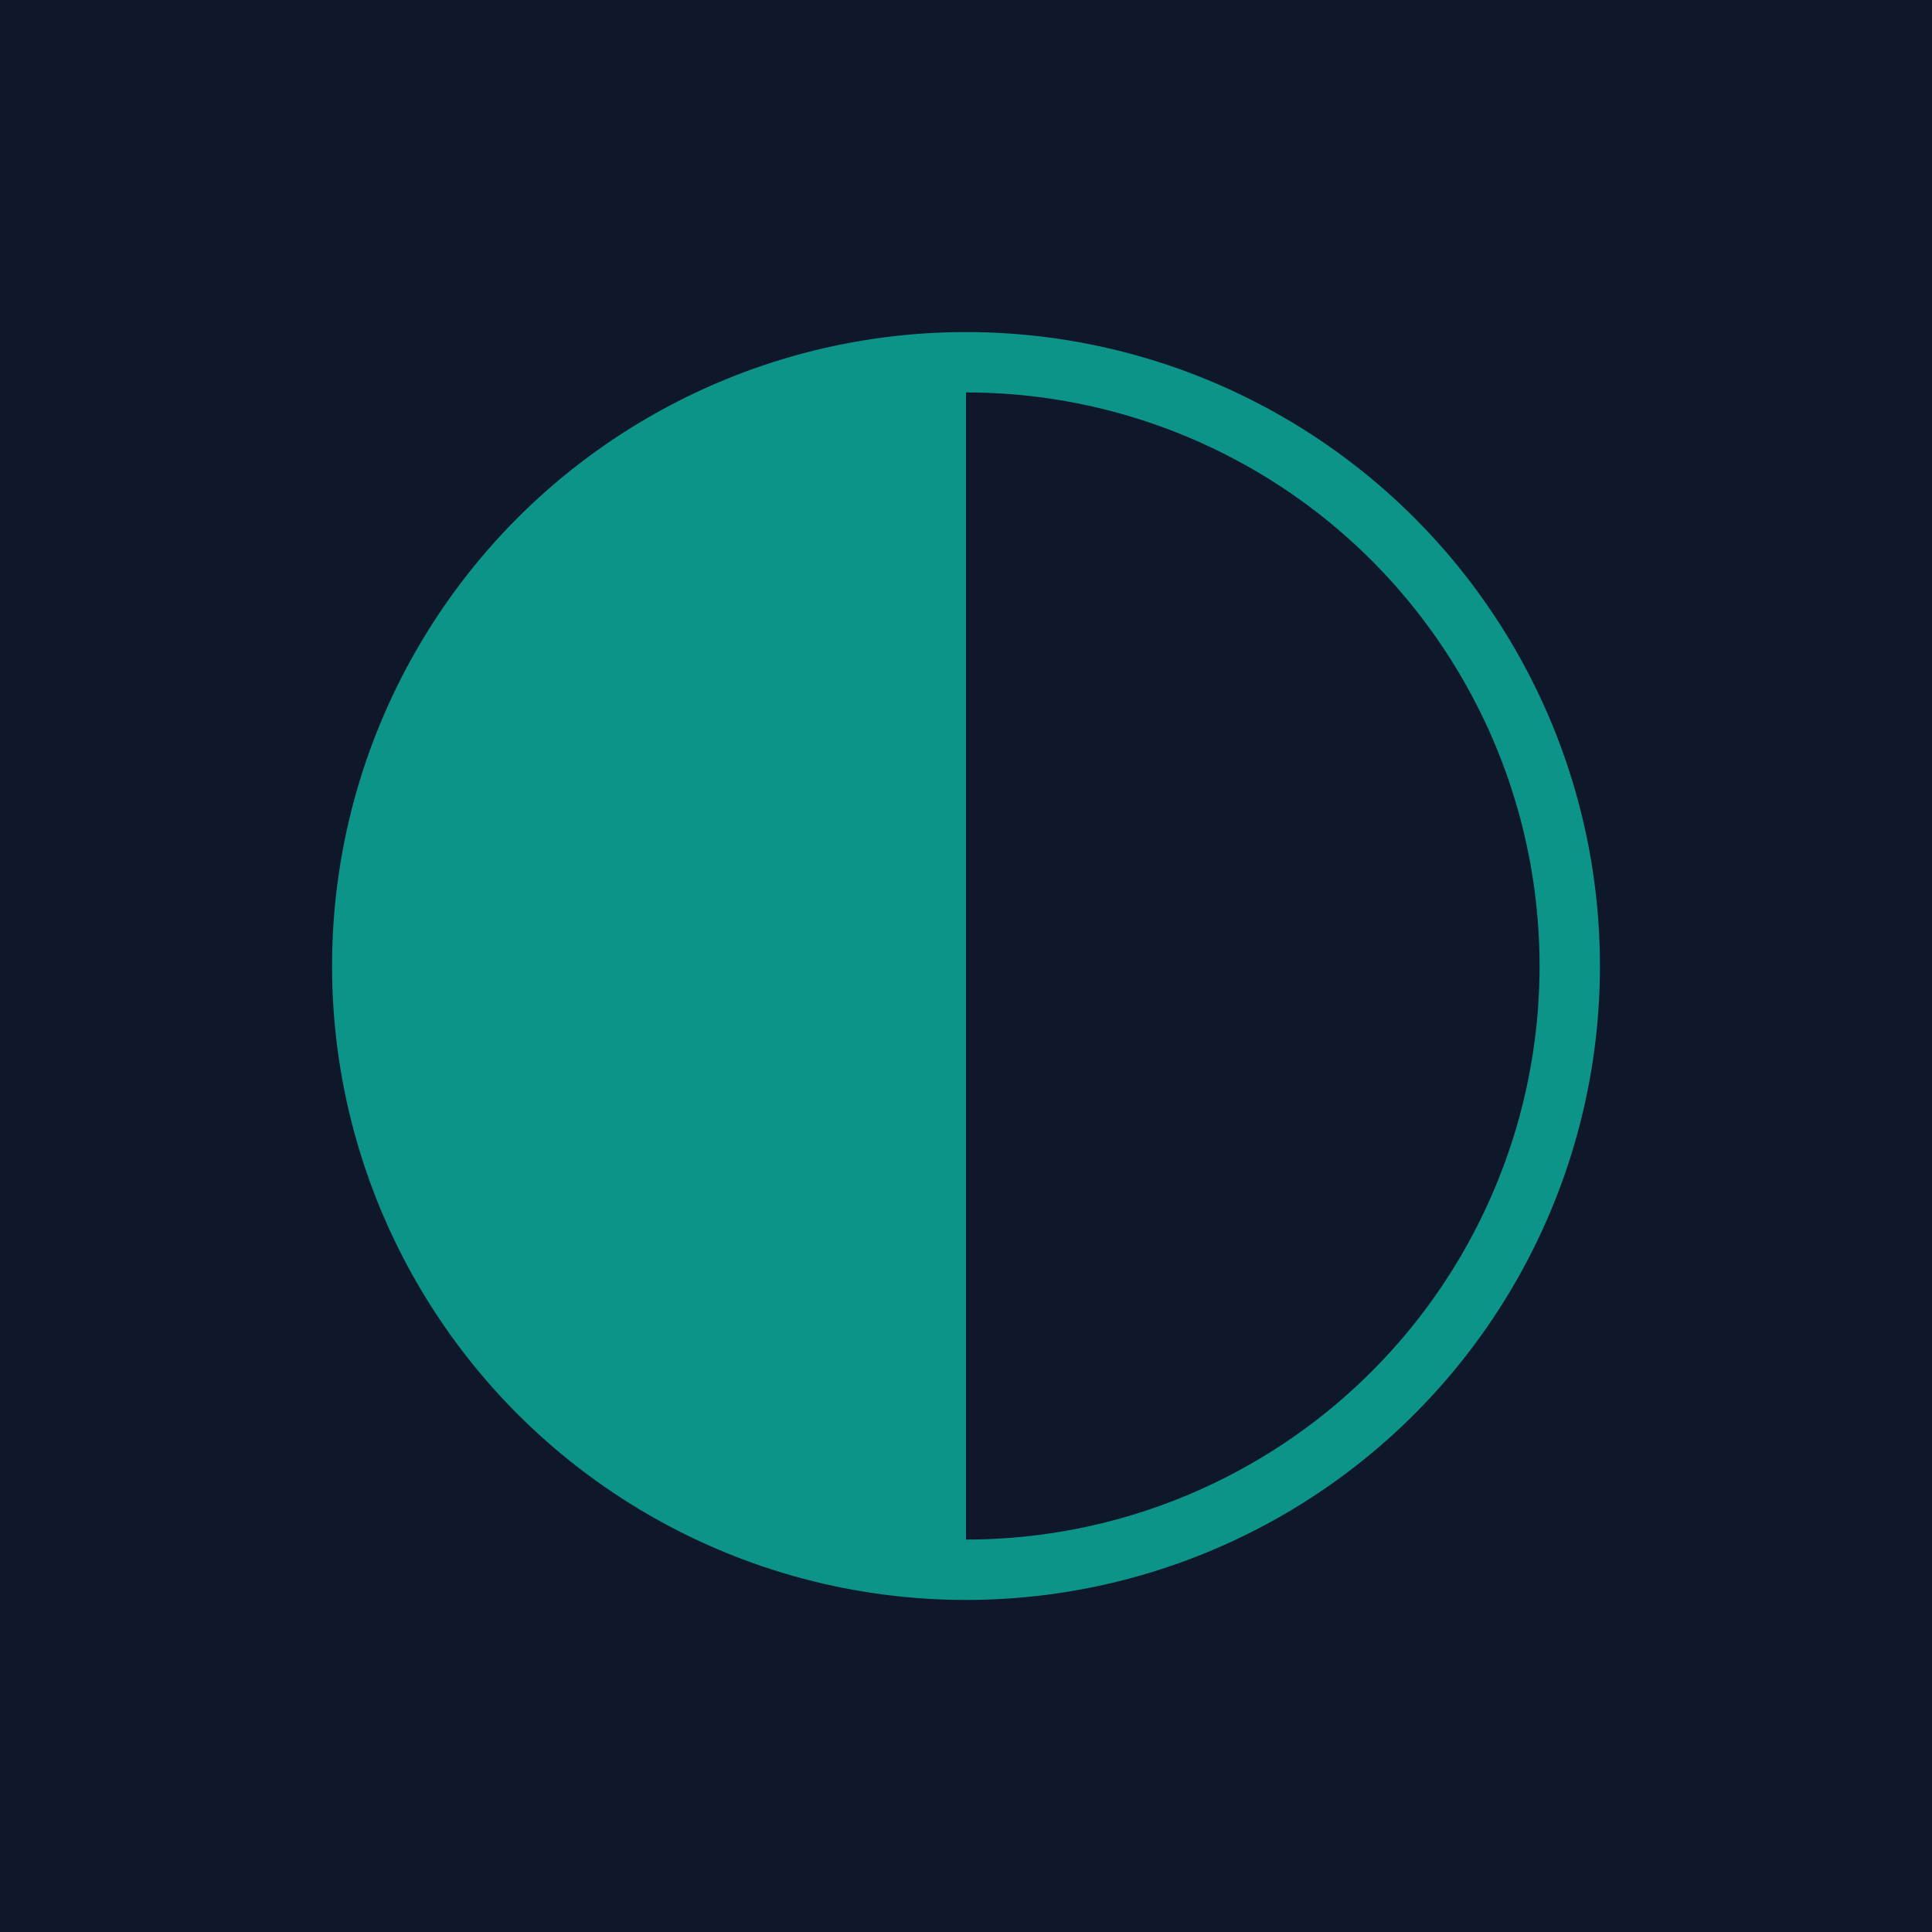 <svg width="512" height="512" viewBox="0 0 512 512" xmlns="http://www.w3.org/2000/svg">
  <style>
    .bg { fill: #0F172A; }
    .ring { fill: none; stroke: #0D9488; }
    .half { fill: #0D9488; }
    @media (prefers-color-scheme: light) {
      .bg { fill: #FFFFFF; }
    }
  </style>
  <rect class="bg" width="512" height="512"/>
  <g transform="translate(256, 256)">
    <circle class="ring" cx="0" cy="0" r="160" stroke-width="16"/>
    <path class="half" d="M 0,-160 A 160,160 0 0,0 0,160 L 0,-160 Z"/>
  </g>
</svg>
